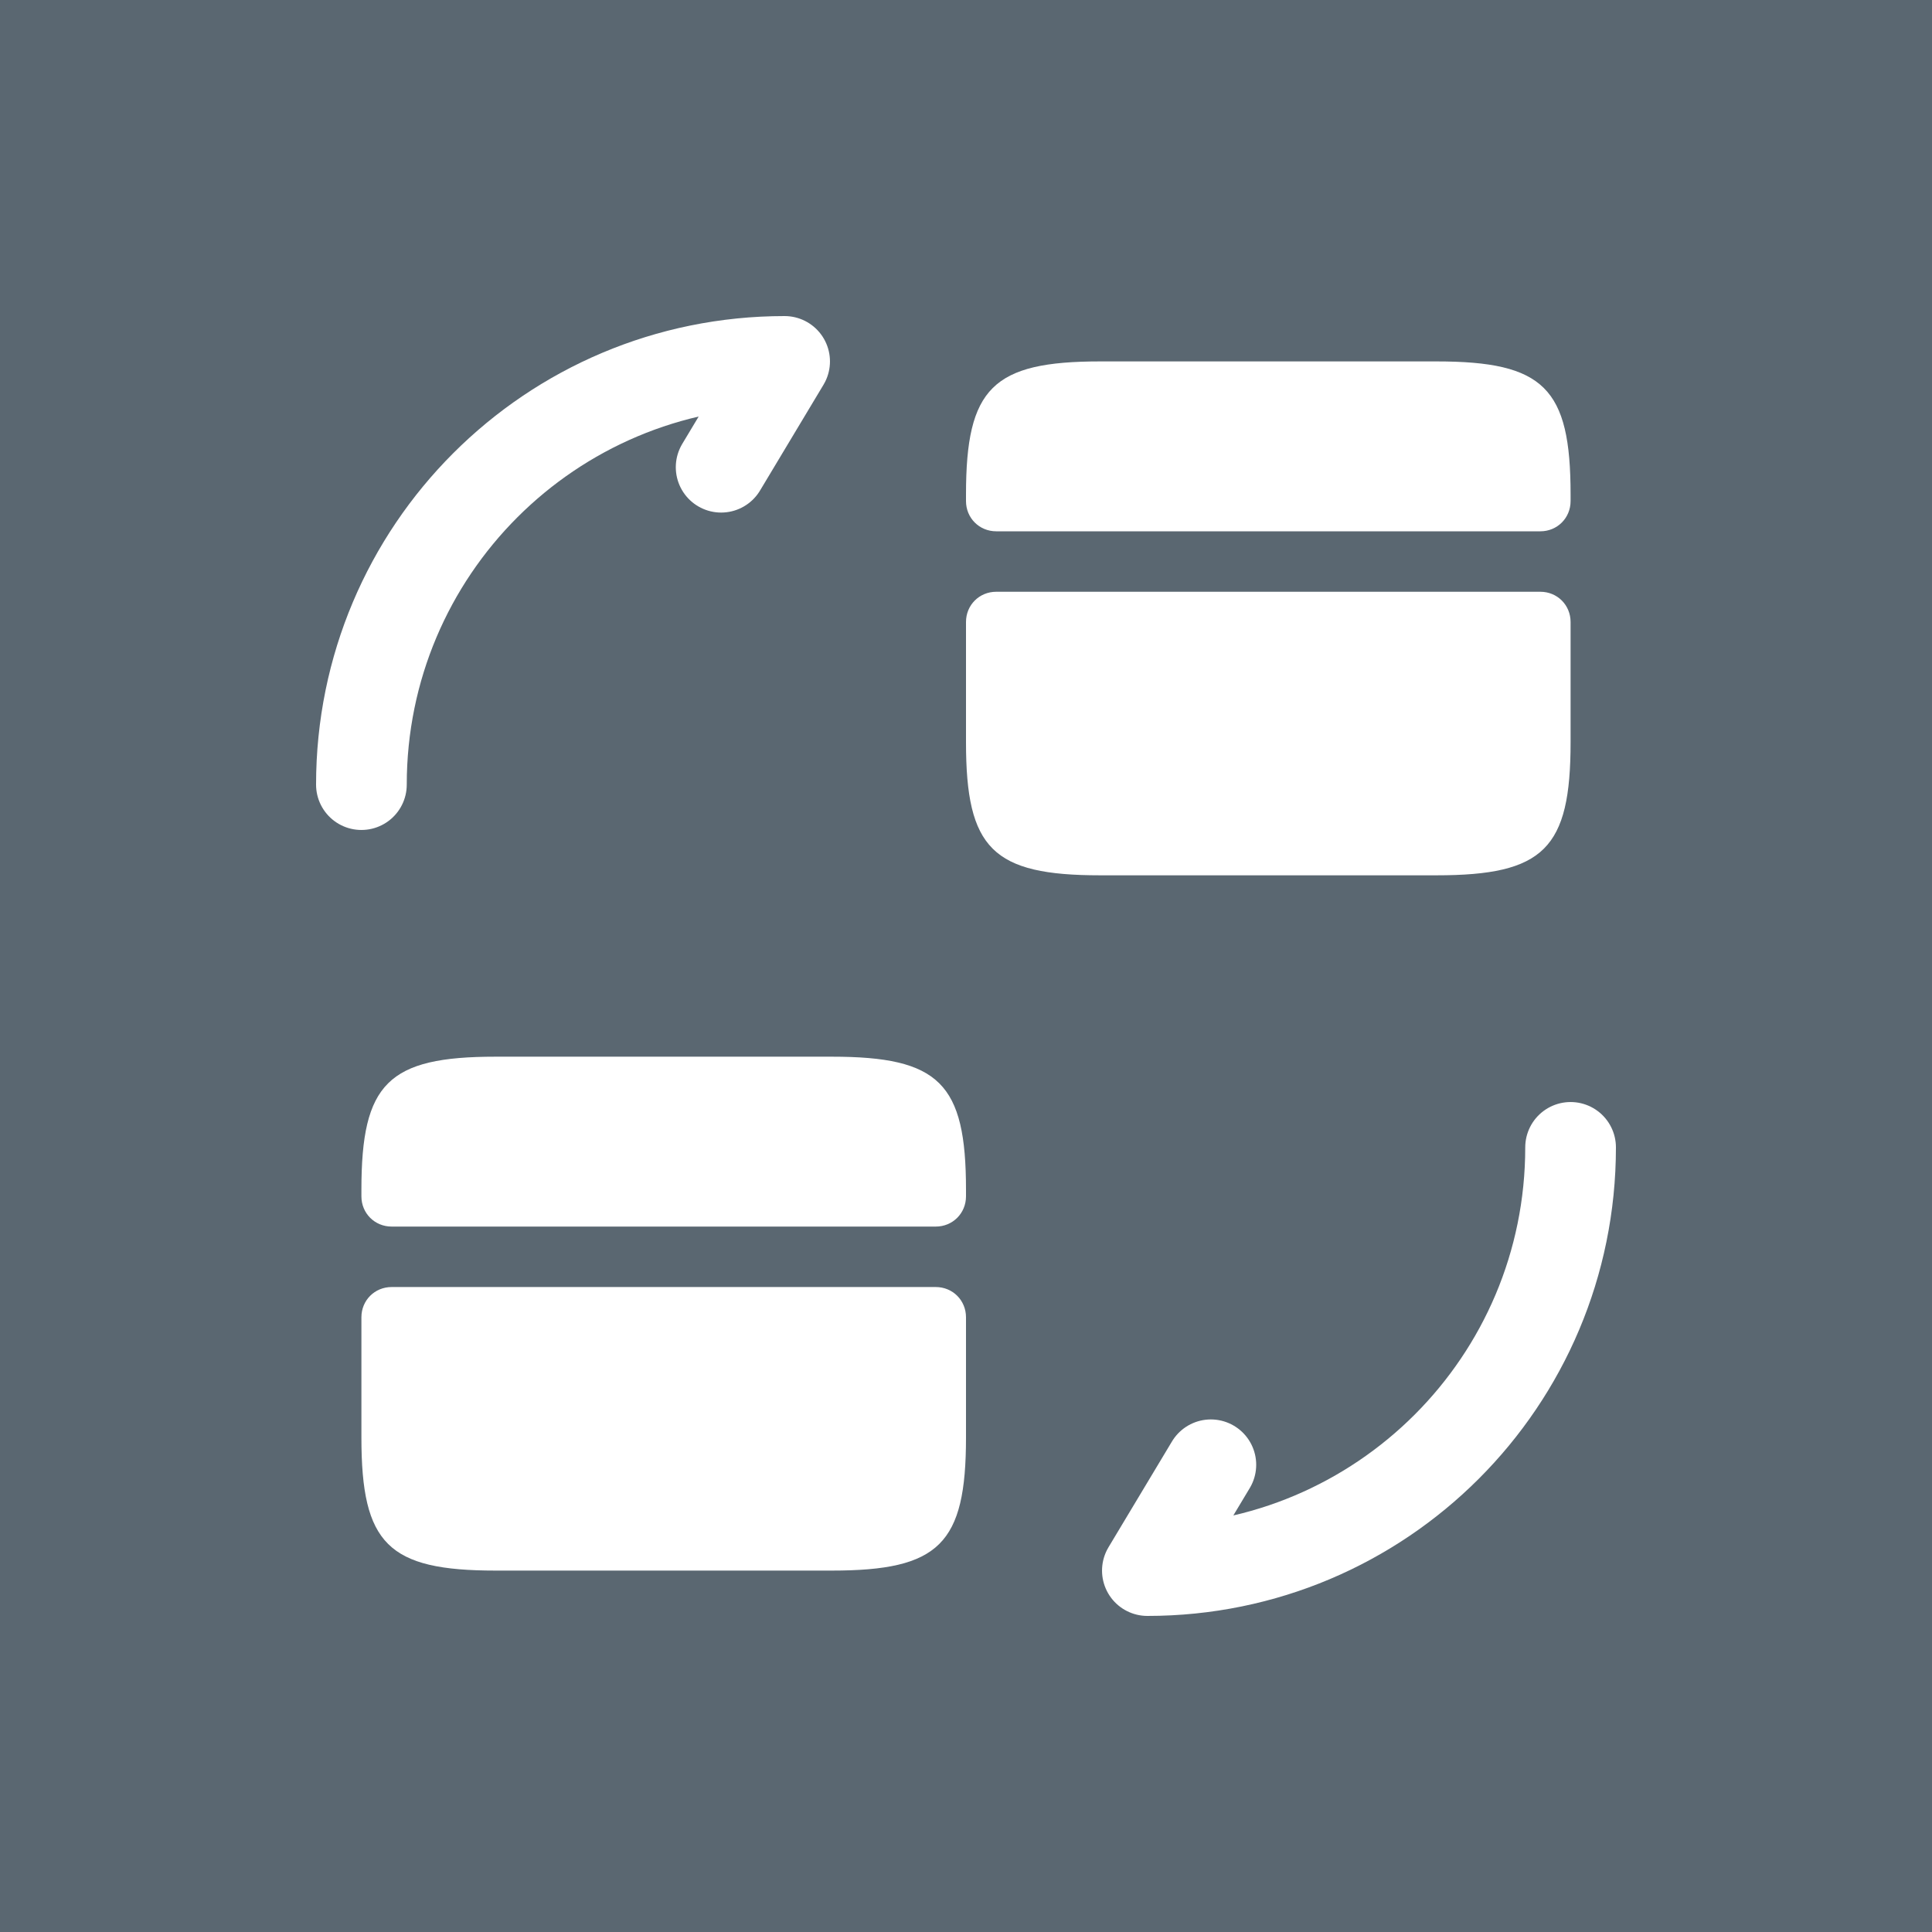 <?xml version="1.0" encoding="UTF-8"?>
<svg xmlns="http://www.w3.org/2000/svg" width="482" height="482" viewBox="0 0 482 482" fill="none">
  <rect width="482" height="482" fill="#5A6771"></rect>
  <path d="M391.833 286.25C391.833 344.622 344.622 391.833 286.25 391.833L302.087 365.437" stroke="white" stroke-width="22.625" stroke-linecap="round" stroke-linejoin="round"></path>
  <path d="M90.166 195.75C90.166 137.378 137.377 90.167 195.749 90.167L179.912 116.563" stroke="white" stroke-width="22.625" stroke-linecap="round" stroke-linejoin="round"></path>
  <path d="M391.833 123.35V125.009C391.833 129.233 388.515 132.551 384.292 132.551H248.542C244.318 132.551 241 129.233 241 125.009V123.35C241 96.803 247.637 90.167 274.485 90.167H358.348C385.197 90.167 391.833 96.803 391.833 123.35Z" fill="white"></path>
  <path d="M248.542 147.634C244.318 147.634 241 150.952 241 155.176V170.259V185.192C241 211.738 247.637 218.375 274.485 218.375H358.348C385.197 218.375 391.833 211.738 391.833 185.192V170.259V155.176C391.833 150.952 388.515 147.634 384.292 147.634H248.542Z" fill="white"></path>
  <path d="M240.999 296.808V298.468C240.999 302.691 237.681 306.009 233.458 306.009H97.708C93.484 306.009 90.166 302.691 90.166 298.468V296.808C90.166 270.262 96.803 263.625 123.651 263.625H207.514C234.363 263.625 240.999 270.262 240.999 296.808Z" fill="white"></path>
  <path d="M97.708 321.092C93.484 321.092 90.166 324.411 90.166 328.634V343.717V358.65C90.166 385.197 96.803 391.833 123.651 391.833H207.514C234.363 391.833 240.999 385.197 240.999 358.65V343.717V328.634C240.999 324.411 237.681 321.092 233.458 321.092H97.708Z" fill="white"></path>
</svg>
